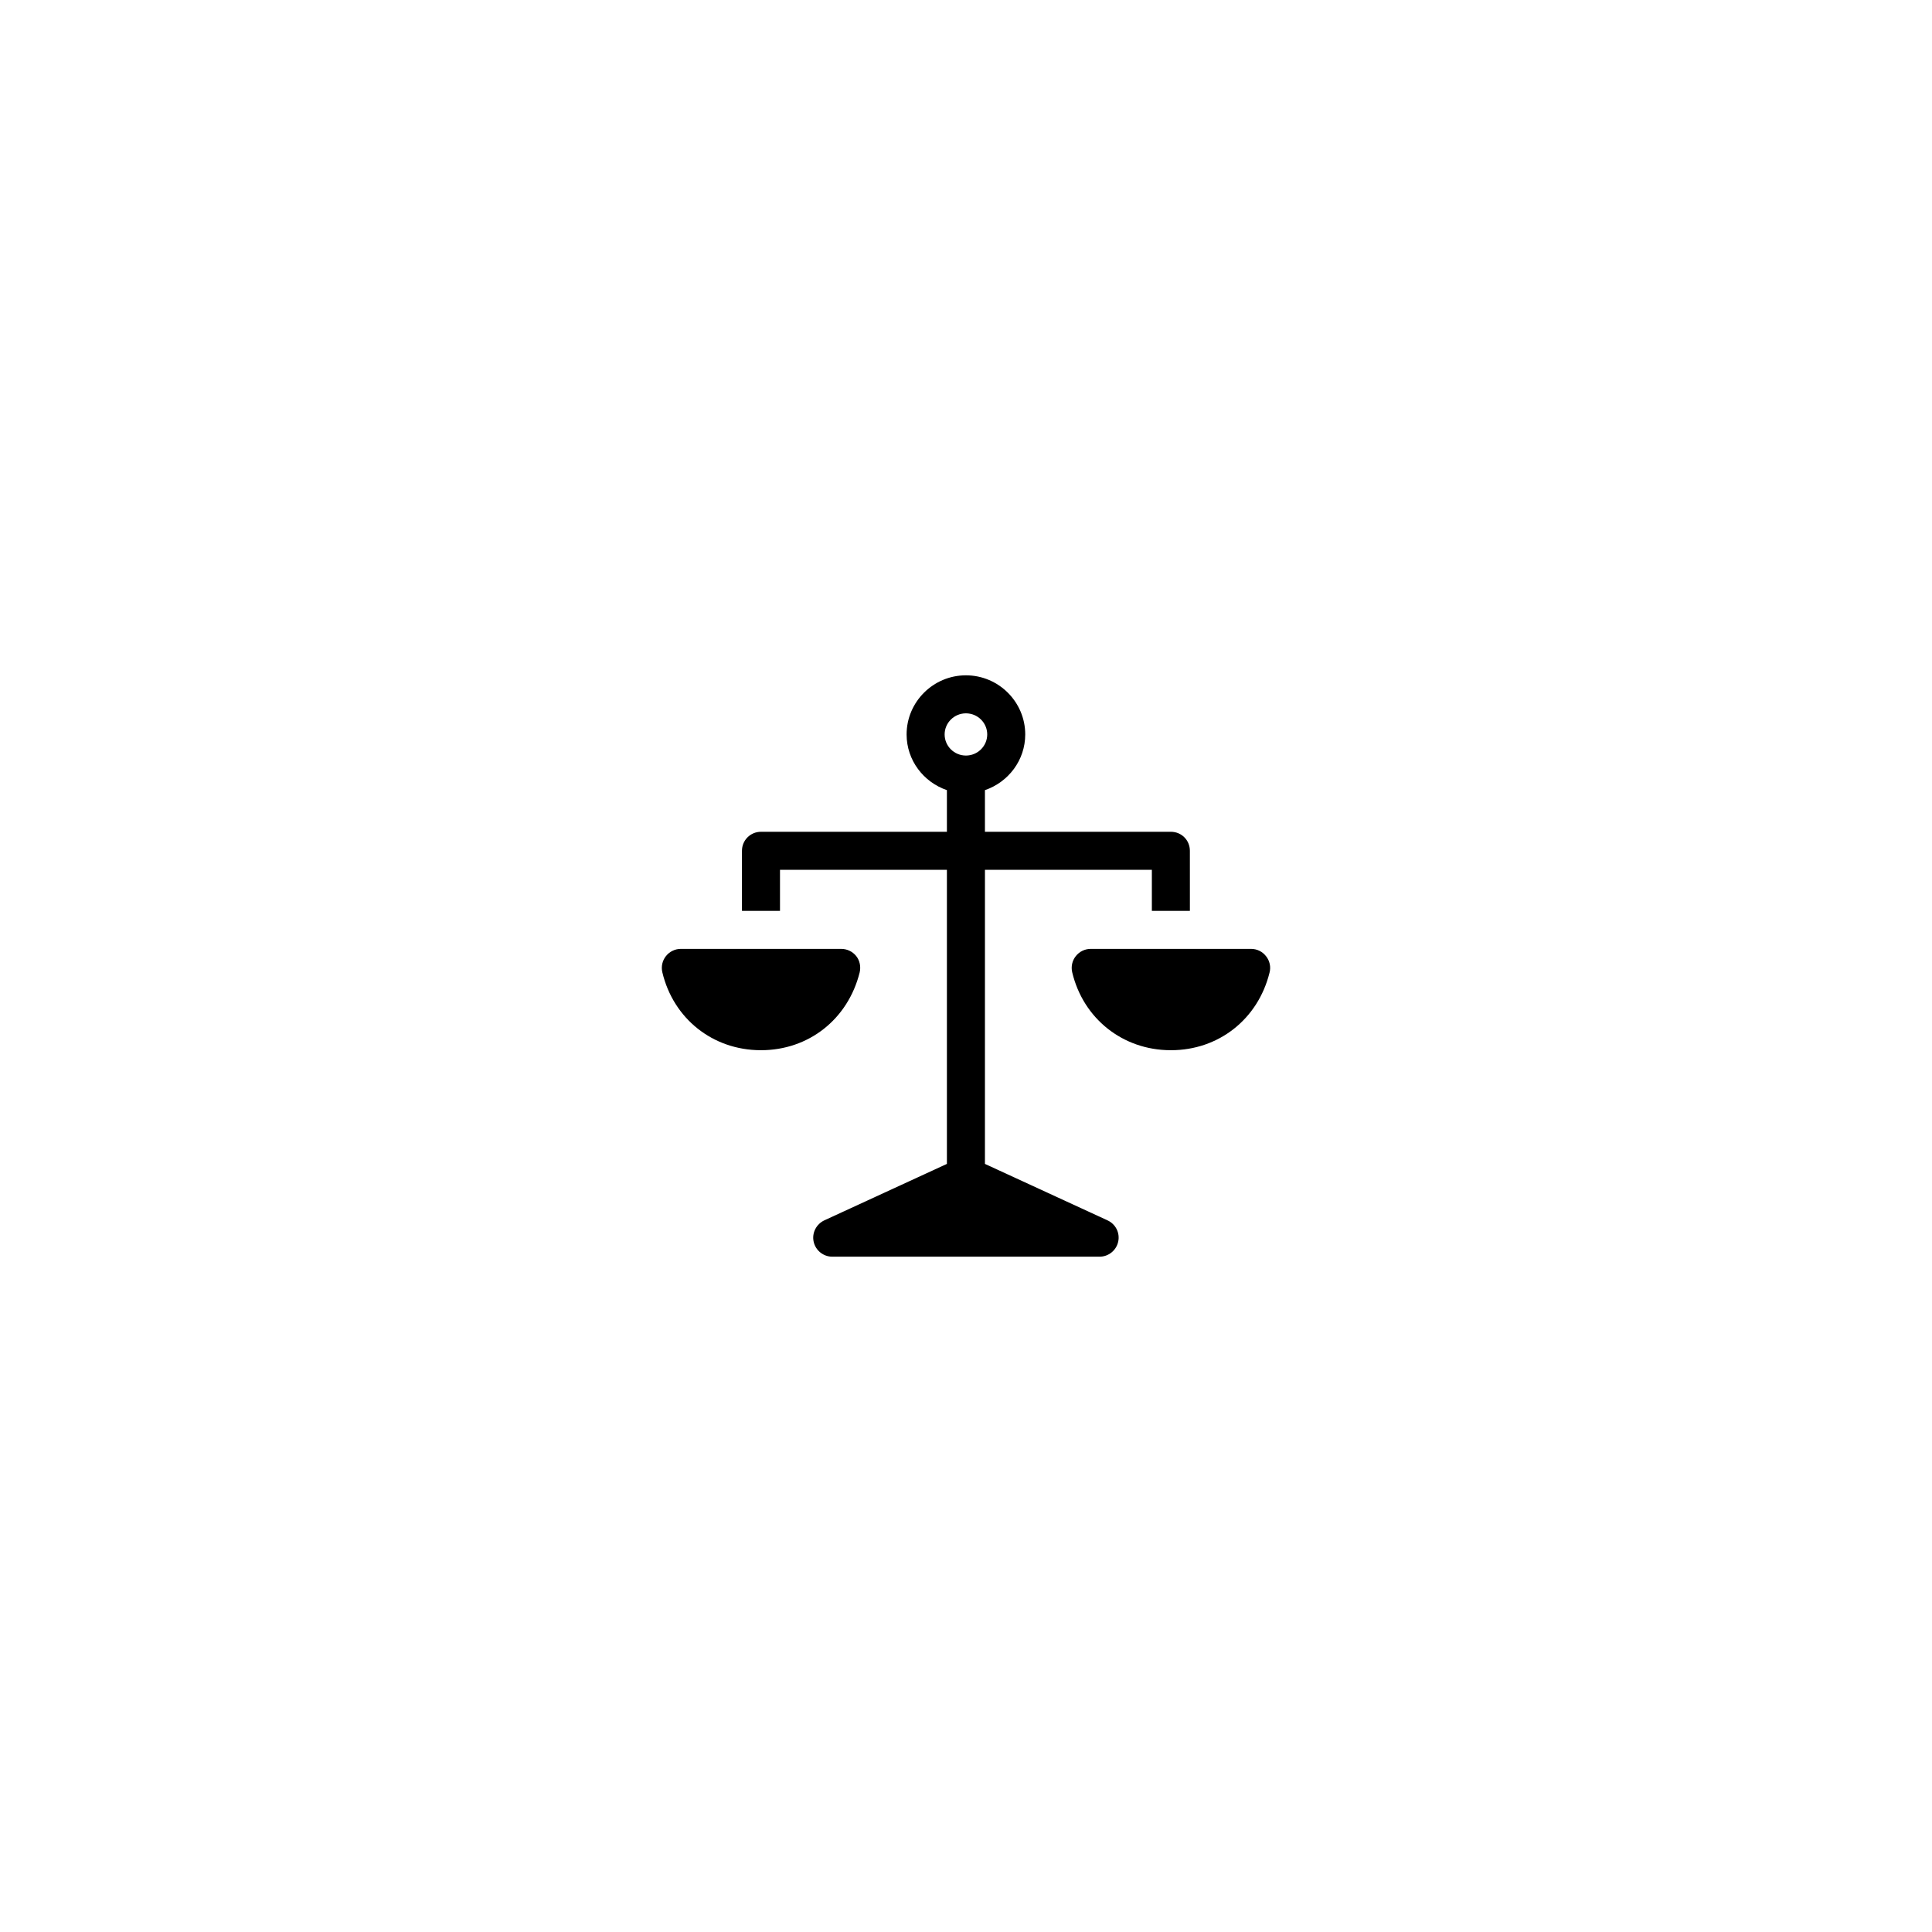 <?xml version="1.0" encoding="UTF-8"?>
<!-- Uploaded to: ICON Repo, www.svgrepo.com, Generator: ICON Repo Mixer Tools -->
<svg fill="#000000" width="800px" height="800px" version="1.1" viewBox="144 144 512 512" xmlns="http://www.w3.org/2000/svg">
 <g>
  <path d="m371.82 401.71c-3.125 12.445-13.551 20.605-26.148 20.605h-0.152c-12.645-0.051-23.074-8.363-25.996-20.656-0.352-1.512 0-3.074 0.957-4.281 0.957-1.211 2.418-1.914 3.93-1.914h42.523c1.562 0 3.023 0.707 3.981 1.914 0.957 1.207 1.258 2.82 0.906 4.332z"/>
  <path d="m480.44 401.76c-3.074 12.395-13.551 20.555-26.098 20.555h-0.203c-12.594-0.051-23.074-8.363-25.996-20.656-0.352-1.512 0-3.074 0.957-4.281 0.957-1.211 2.418-1.914 3.93-1.914h42.523c1.562 0 3.023 0.707 3.981 1.965 0.957 1.207 1.309 2.82 0.906 4.332z"/>
  <path d="m459.33 369.47c0-2.82-2.215-5.039-5.039-5.039h-49.273v-11.035c6.195-2.117 10.68-7.91 10.68-14.762 0-8.613-7.055-15.668-15.719-15.668-8.664 0-15.719 7.055-15.719 15.668 0 6.852 4.484 12.645 10.68 14.762v11.035h-49.273c-2.769 0-5.039 2.215-5.039 5.039v15.922h10.078v-10.883h44.234v77.938l-32.496 14.965c-2.117 1.008-3.324 3.324-2.82 5.644 0.504 2.316 2.57 3.981 4.938 3.981h70.836c2.367 0 4.434-1.664 4.938-3.981 0.504-2.316-0.656-4.637-2.82-5.644l-32.496-14.965 0.004-77.941h44.234v10.883h10.078zm-59.348-25.242c-3.125 0-5.644-2.519-5.644-5.594 0-3.074 2.519-5.594 5.644-5.594s5.644 2.519 5.644 5.594c-0.004 3.074-2.523 5.594-5.644 5.594z"/>
 </g>
</svg>